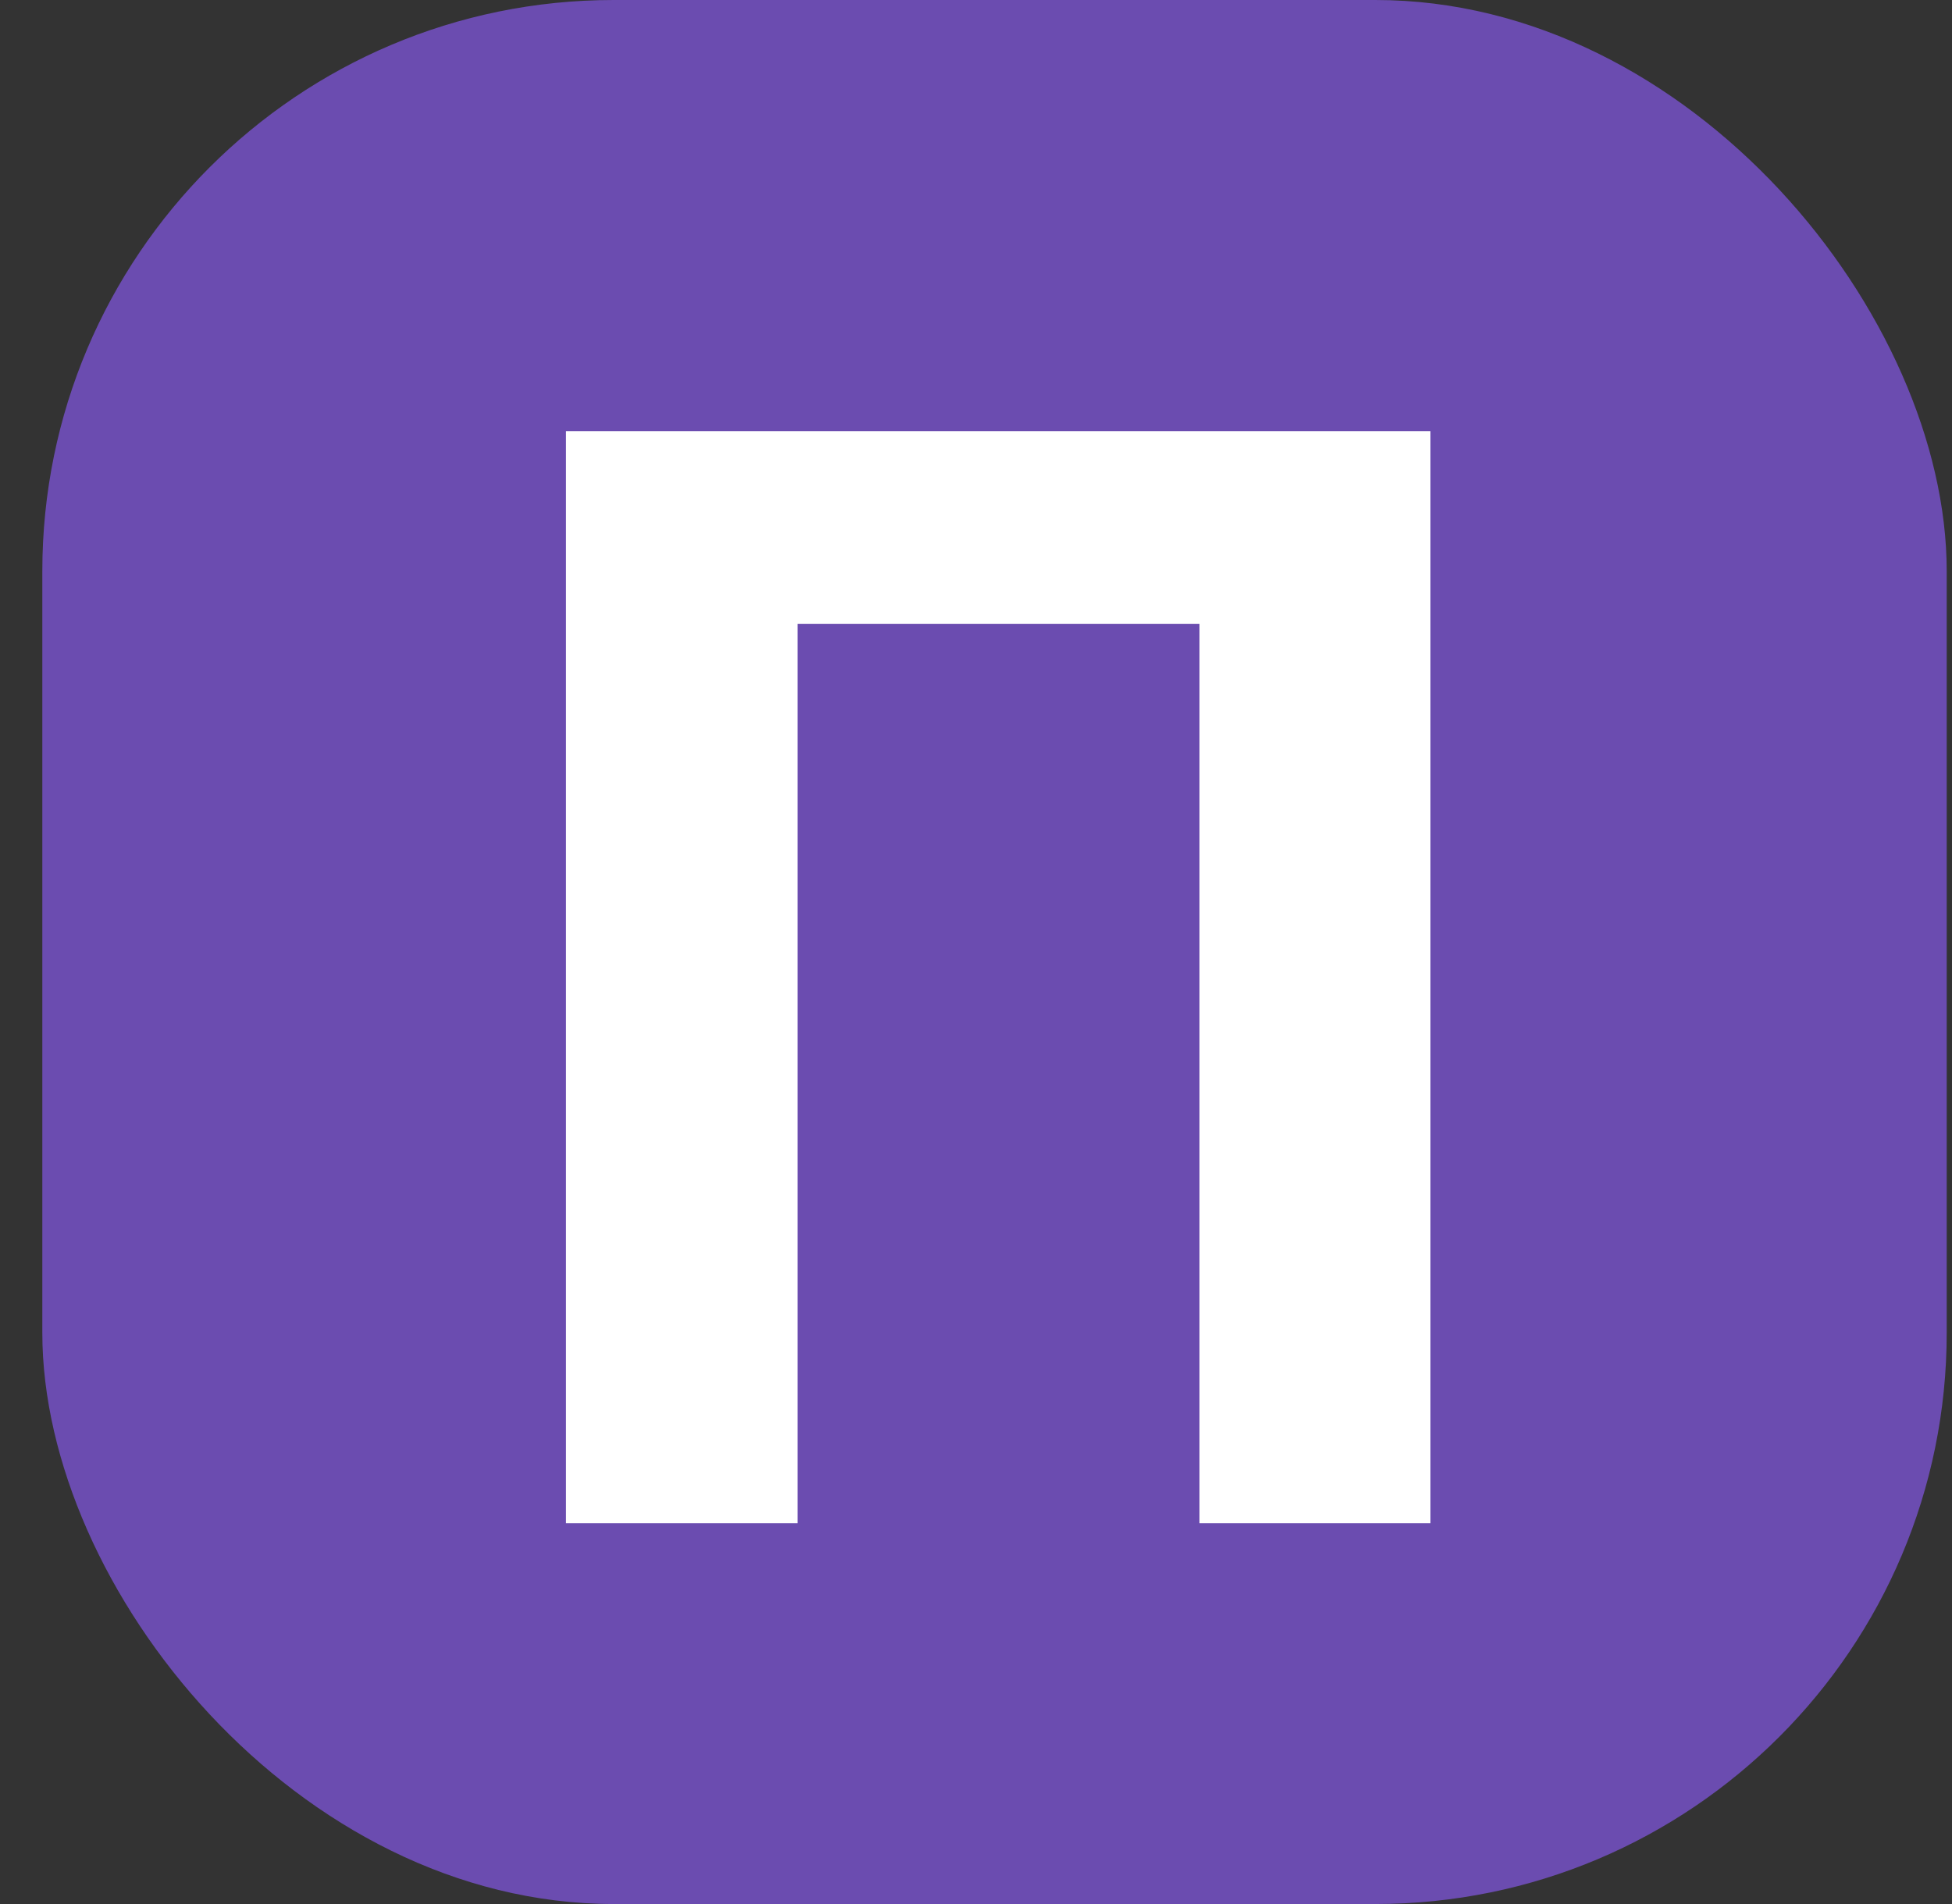 <svg width="41" height="40" viewBox="0 0 41 40" fill="none" xmlns="http://www.w3.org/2000/svg">
<rect x="0" y="0" width="41" height="40" fill="#333333" stroke="none"/>
<rect x="0.889" width="40" height="40" rx="12" fill="#6B4CB0"/>
<path d="M30.045 32H25.195V13.105H16.753V32H11.888V9.057H30.045V32Z" fill="white"/>
</svg>
